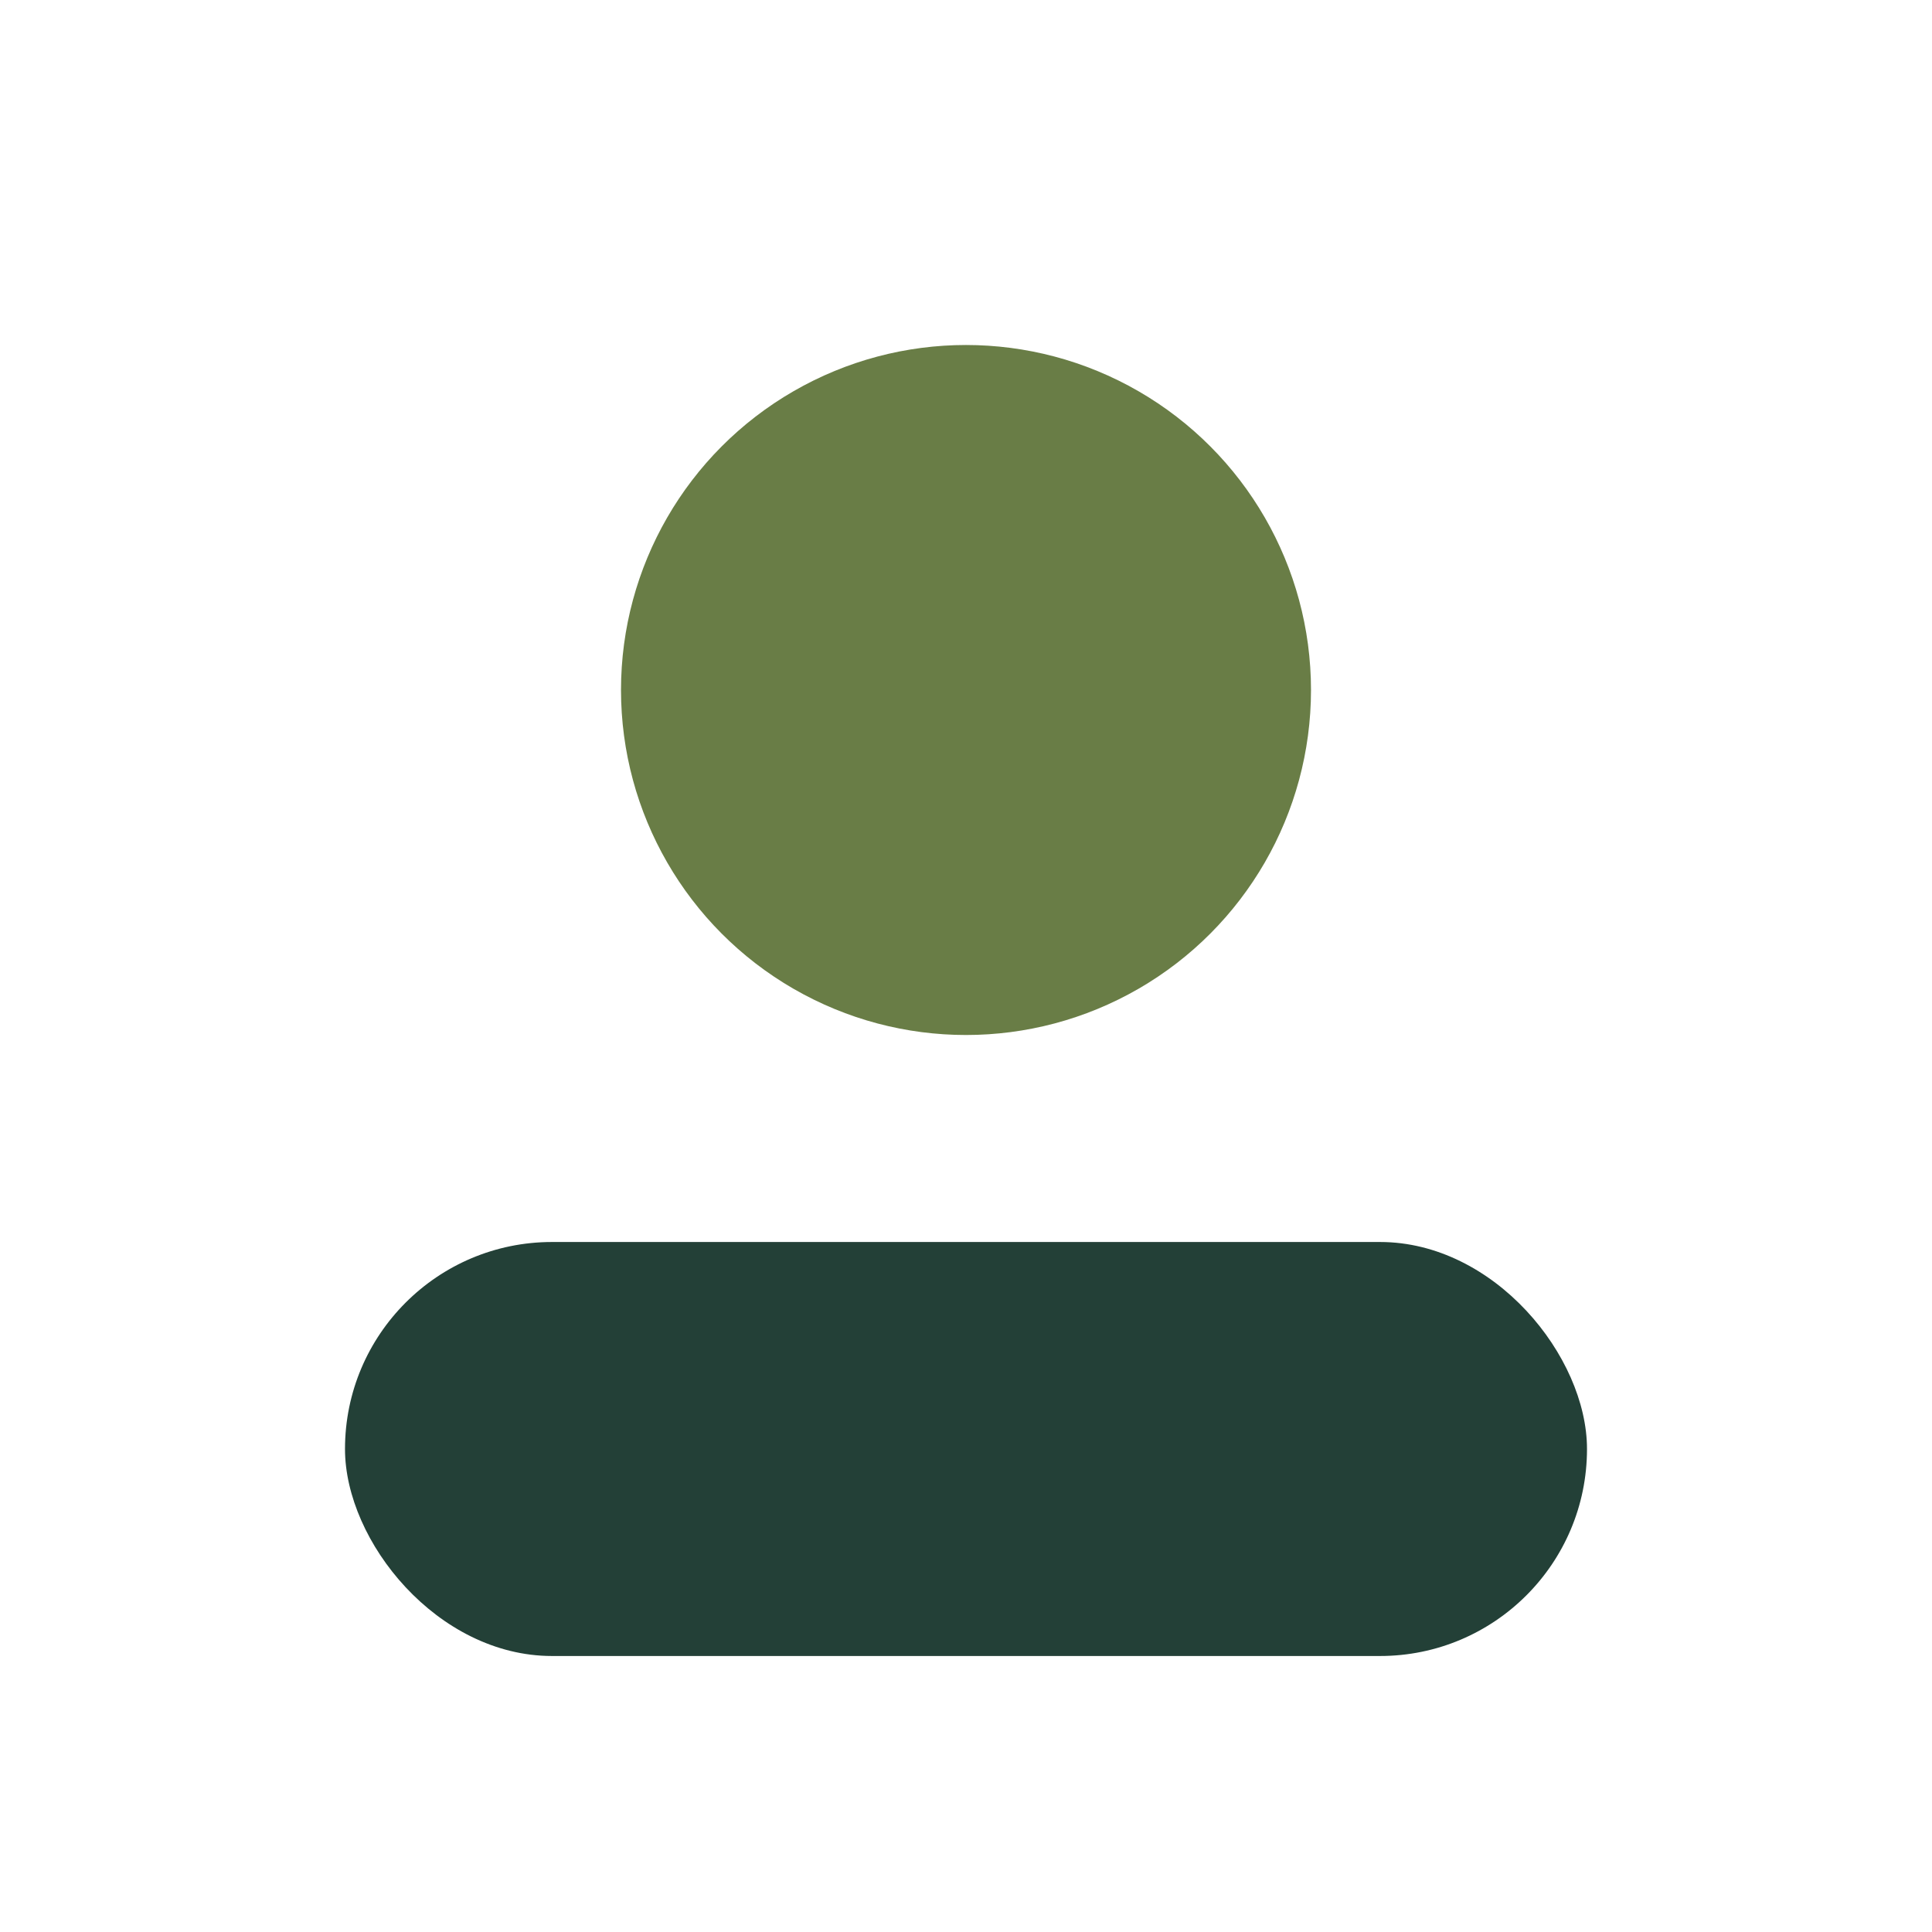 <?xml version="1.0" encoding="UTF-8"?>
<svg xmlns="http://www.w3.org/2000/svg" width="28" height="28" viewBox="0 0 28 28"><circle cx="14" cy="10" r="5" fill="#697d46"/><rect x="5" y="18" width="18" height="6" rx="3" fill="#234037"/></svg>